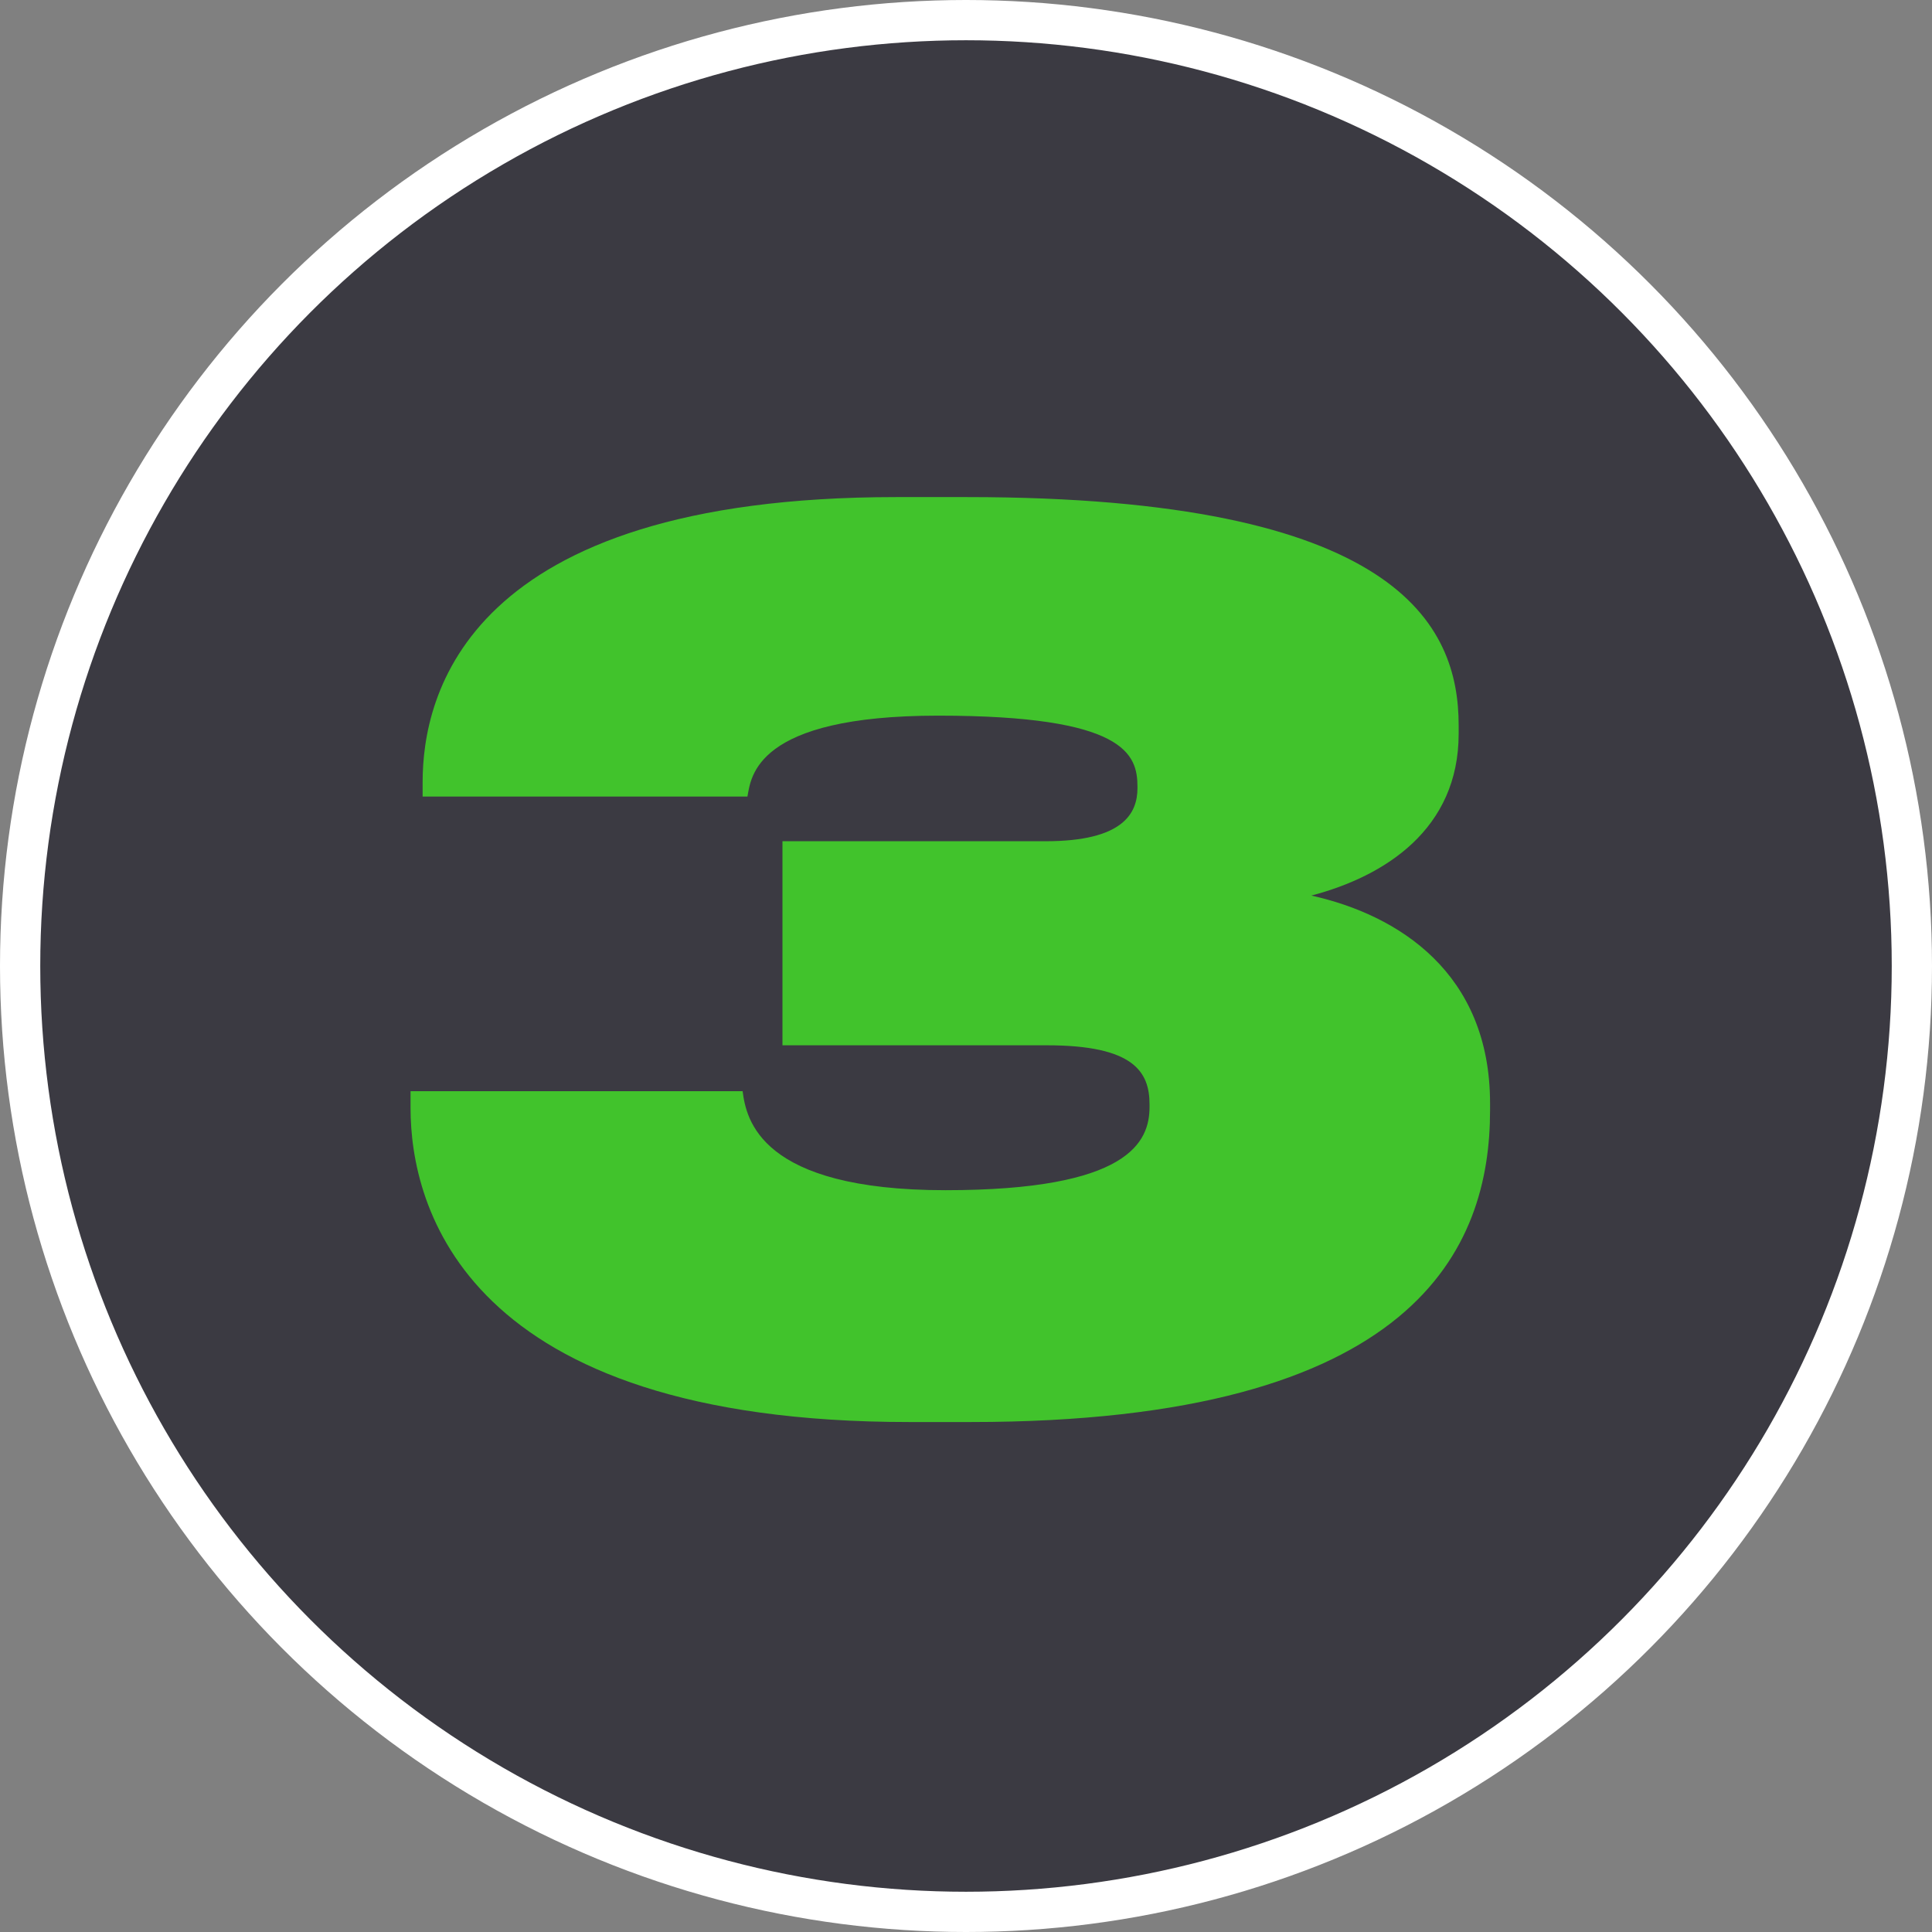 <?xml version="1.0" encoding="UTF-8"?> <svg xmlns="http://www.w3.org/2000/svg" width="48" height="48" viewBox="0 0 48 48" fill="none"><rect x="0" y="0" width="48" height="48" fill="#808080" stroke="none"/><circle cx="24" cy="24" r="23.5" fill="#020010" fill-opacity="0.55" stroke="white"></circle><path d="M24.12 35.33H22.59C11.52 35.33 10.2 29.96 10.2 27.53V27.11H18.45C18.54 27.8 18.87 29.57 23.49 29.57C28.05 29.57 28.56 28.37 28.56 27.5V27.44C28.56 26.63 28.17 25.97 26.01 25.97H19.44V20.9H25.98C27.9 20.9 28.26 20.21 28.26 19.58V19.55C28.26 18.74 27.96 17.78 23.31 17.78C18.75 17.78 18.66 19.31 18.57 19.79H10.5V19.43C10.5 17.3 11.55 12.35 22.26 12.35H24.03C34.74 12.35 36.24 15.53 36.24 18.02V18.23C36.24 20.6 34.41 21.77 32.58 22.25C34.74 22.73 37.02 24.17 37.02 27.41V27.59C37.02 30.98 35.22 35.33 24.12 35.33Z" fill="#41C32C"></path></svg> 